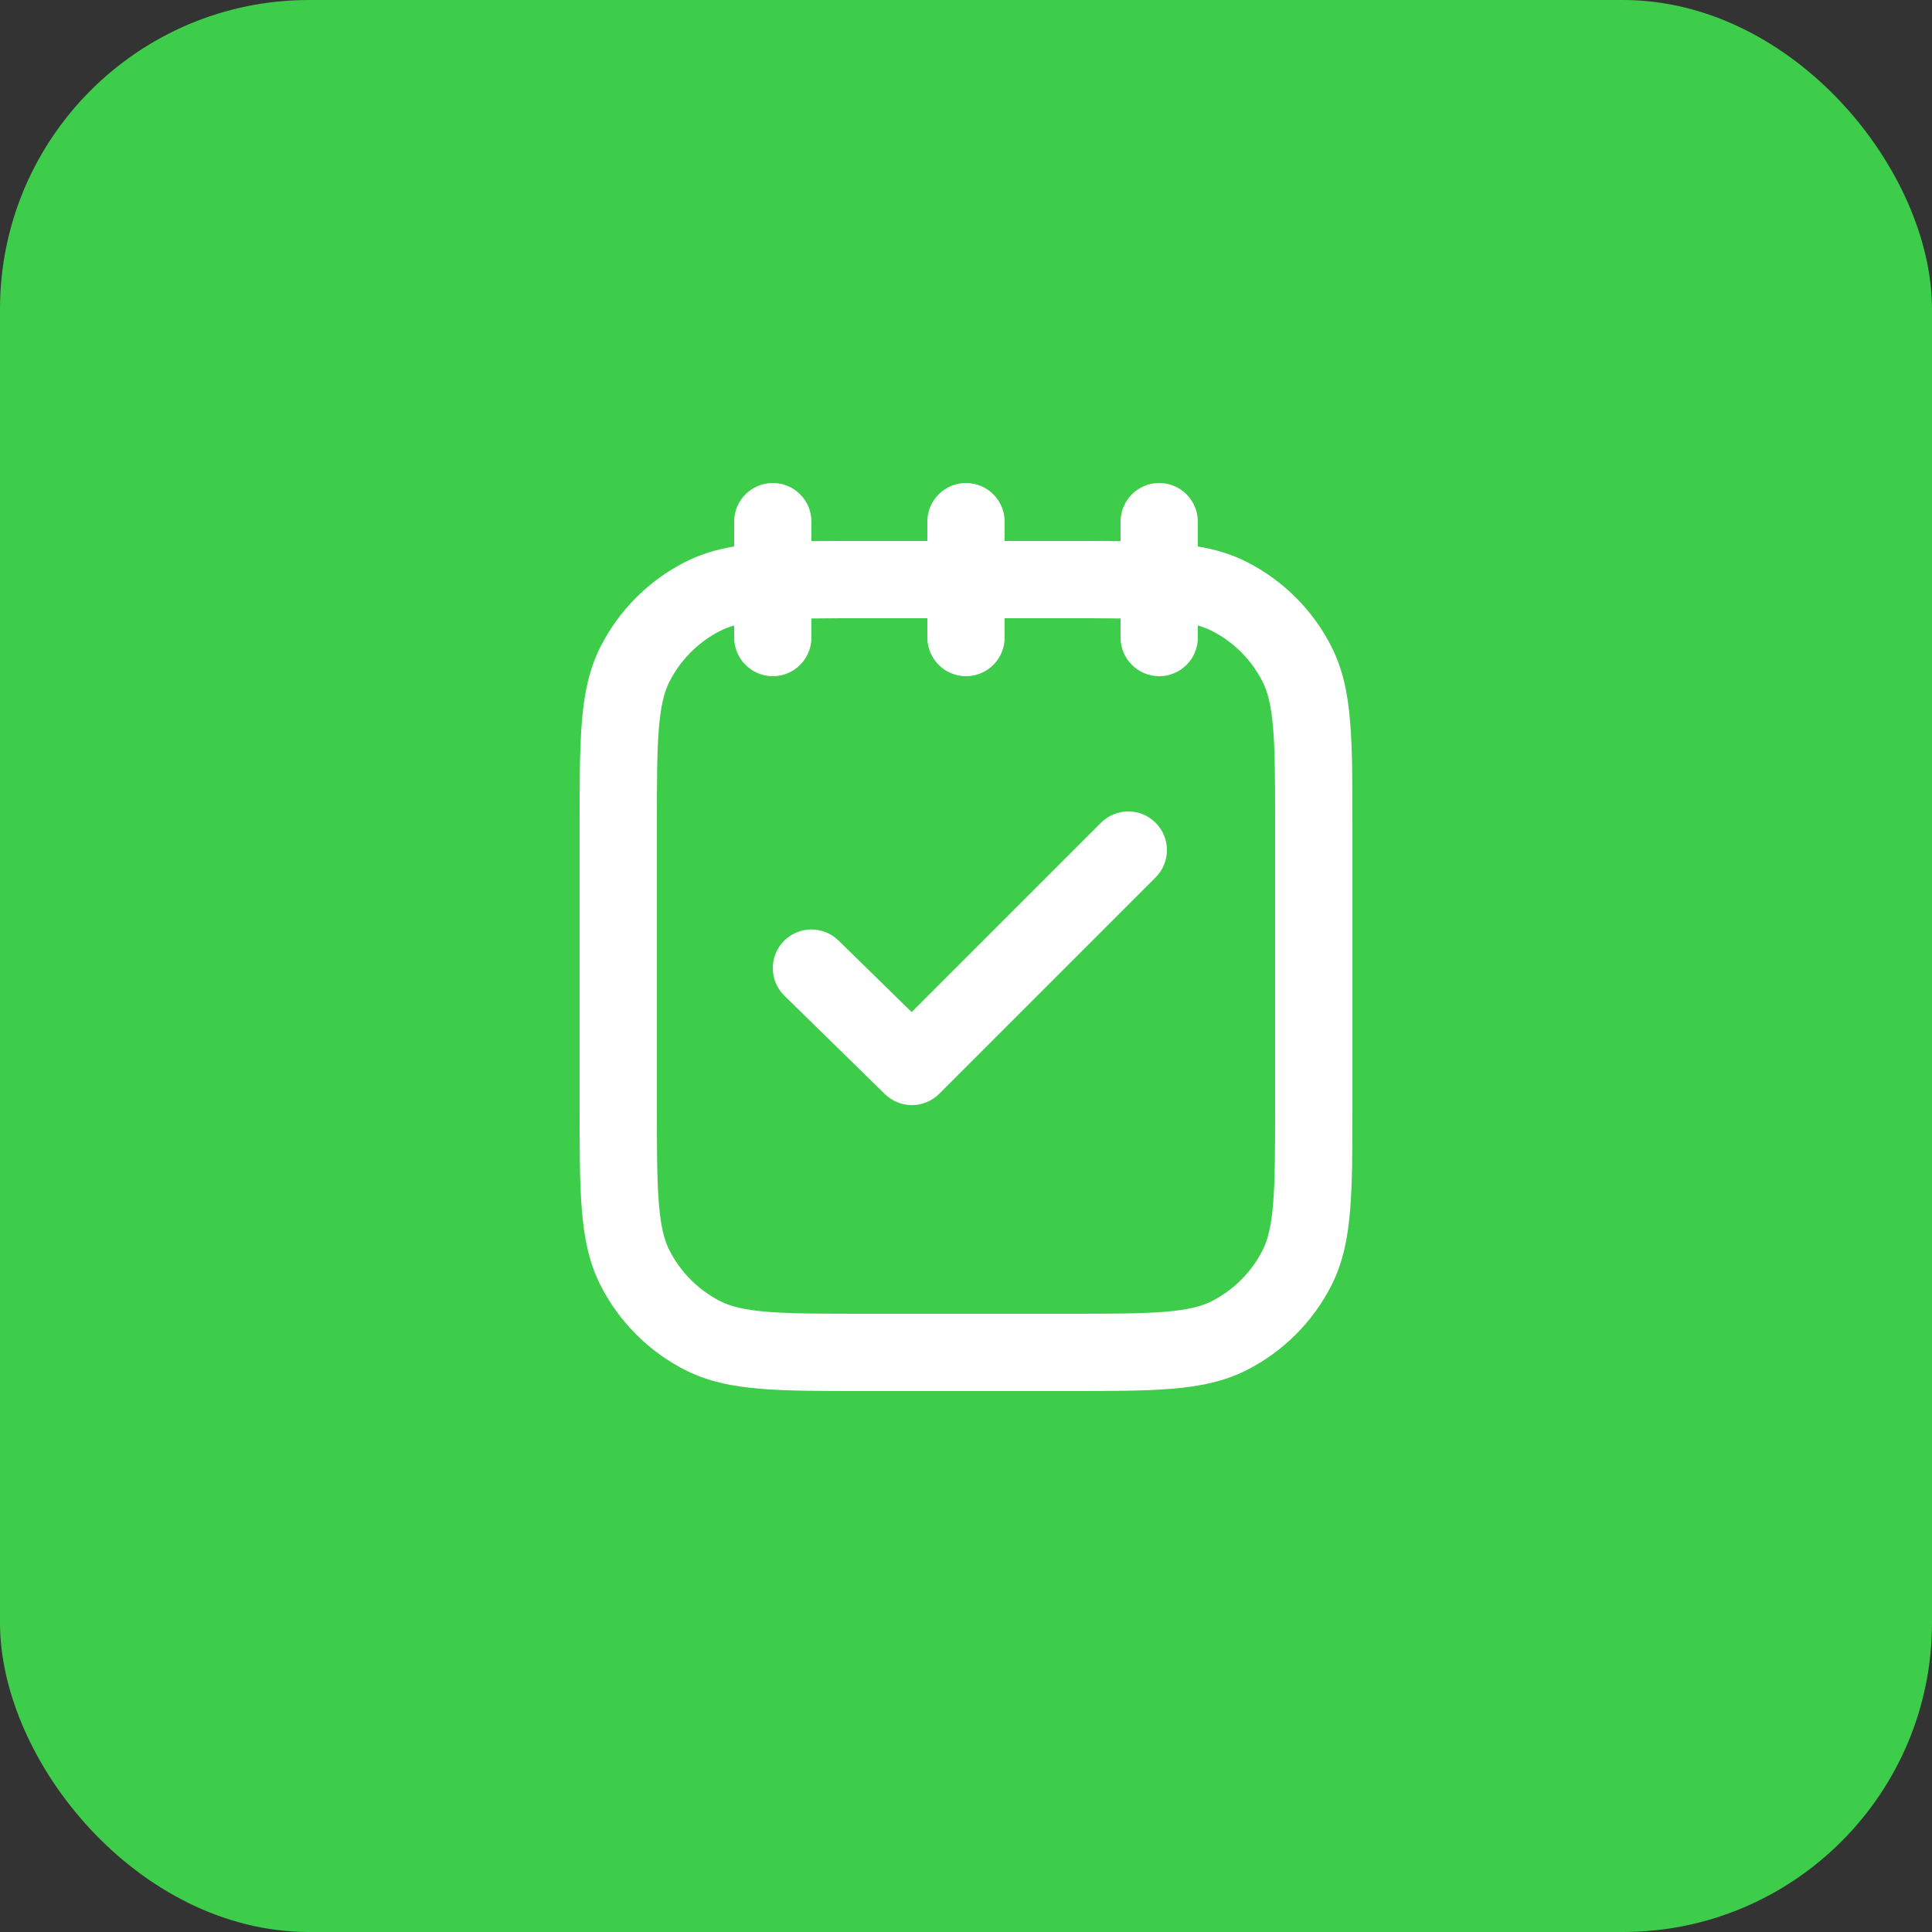 <?xml version="1.0" encoding="UTF-8"?> <svg xmlns="http://www.w3.org/2000/svg" width="50" height="50" viewBox="0 0 50 50" fill="none"><rect x="0" y="0" width="50" height="50" fill="#333333" stroke="none"/> <rect width="50" height="50" rx="8" fill="#3ECC4B"></rect> <path d="M29.907 21.293C30.298 21.683 30.298 22.317 29.907 22.707L24.307 28.307C23.919 28.695 23.292 28.698 22.9 28.315L20.3 25.769C19.906 25.383 19.899 24.75 20.285 24.355C20.672 23.96 21.305 23.954 21.7 24.34L23.593 26.193L28.493 21.293C28.883 20.902 29.517 20.902 29.907 21.293Z" fill="white"></path> <path fill-rule="evenodd" clip-rule="evenodd" d="M21 13.5C21 12.948 20.552 12.5 20 12.5C19.448 12.5 19 12.948 19 13.5V14.142C18.547 14.219 18.128 14.342 17.73 14.545C16.789 15.024 16.024 15.789 15.545 16.73C15.243 17.322 15.117 17.962 15.058 18.691C15 19.399 15 20.273 15 21.357V28.643C15 29.727 15 30.601 15.058 31.309C15.117 32.038 15.243 32.678 15.545 33.27C16.024 34.211 16.789 34.976 17.73 35.455C18.322 35.757 18.962 35.883 19.691 35.942C20.399 36 21.273 36 22.357 36H27.643C28.727 36 29.601 36 30.309 35.942C31.038 35.883 31.678 35.757 32.27 35.455C33.211 34.976 33.976 34.211 34.455 33.27C34.757 32.678 34.883 32.038 34.942 31.309C35 30.601 35 29.727 35 28.643V21.357C35 20.273 35 19.399 34.942 18.691C34.883 17.962 34.757 17.322 34.455 16.73C33.976 15.789 33.211 15.024 32.27 14.545C31.872 14.342 31.453 14.219 31 14.142V13.5C31 12.948 30.552 12.5 30 12.5C29.448 12.5 29 12.948 29 13.5V14.005C28.588 14 28.137 14 27.643 14L26 14V13.5C26 12.948 25.552 12.5 25 12.5C24.448 12.5 24 12.948 24 13.5V14L22.357 14C21.863 14 21.412 14 21 14.005V13.5ZM29 16.006C28.599 16 28.138 16 27.6 16H26V16.5C26 17.052 25.552 17.5 25 17.5C24.448 17.5 24 17.052 24 16.5V16H22.4C21.862 16 21.401 16 21 16.006V16.5C21 17.052 20.552 17.5 20 17.5C19.448 17.5 19 17.052 19 16.5V16.188C18.859 16.228 18.742 16.274 18.638 16.327C18.073 16.615 17.615 17.073 17.327 17.638C17.193 17.901 17.101 18.249 17.051 18.854C17.001 19.471 17 20.263 17 21.4V28.6C17 29.737 17.001 30.529 17.051 31.146C17.101 31.751 17.193 32.099 17.327 32.362C17.615 32.926 18.073 33.385 18.638 33.673C18.901 33.807 19.249 33.899 19.854 33.949C20.471 33.999 21.263 34 22.4 34H27.6C28.737 34 29.529 33.999 30.146 33.949C30.751 33.899 31.099 33.807 31.362 33.673C31.927 33.385 32.385 32.926 32.673 32.362C32.807 32.099 32.899 31.751 32.949 31.146C32.999 30.529 33 29.737 33 28.6V21.4C33 20.263 32.999 19.471 32.949 18.854C32.899 18.249 32.807 17.901 32.673 17.638C32.385 17.073 31.927 16.615 31.362 16.327C31.258 16.274 31.141 16.228 31 16.188V16.5C31 17.052 30.552 17.5 30 17.5C29.448 17.5 29 17.052 29 16.5V16.006Z" fill="white"></path> </svg> 